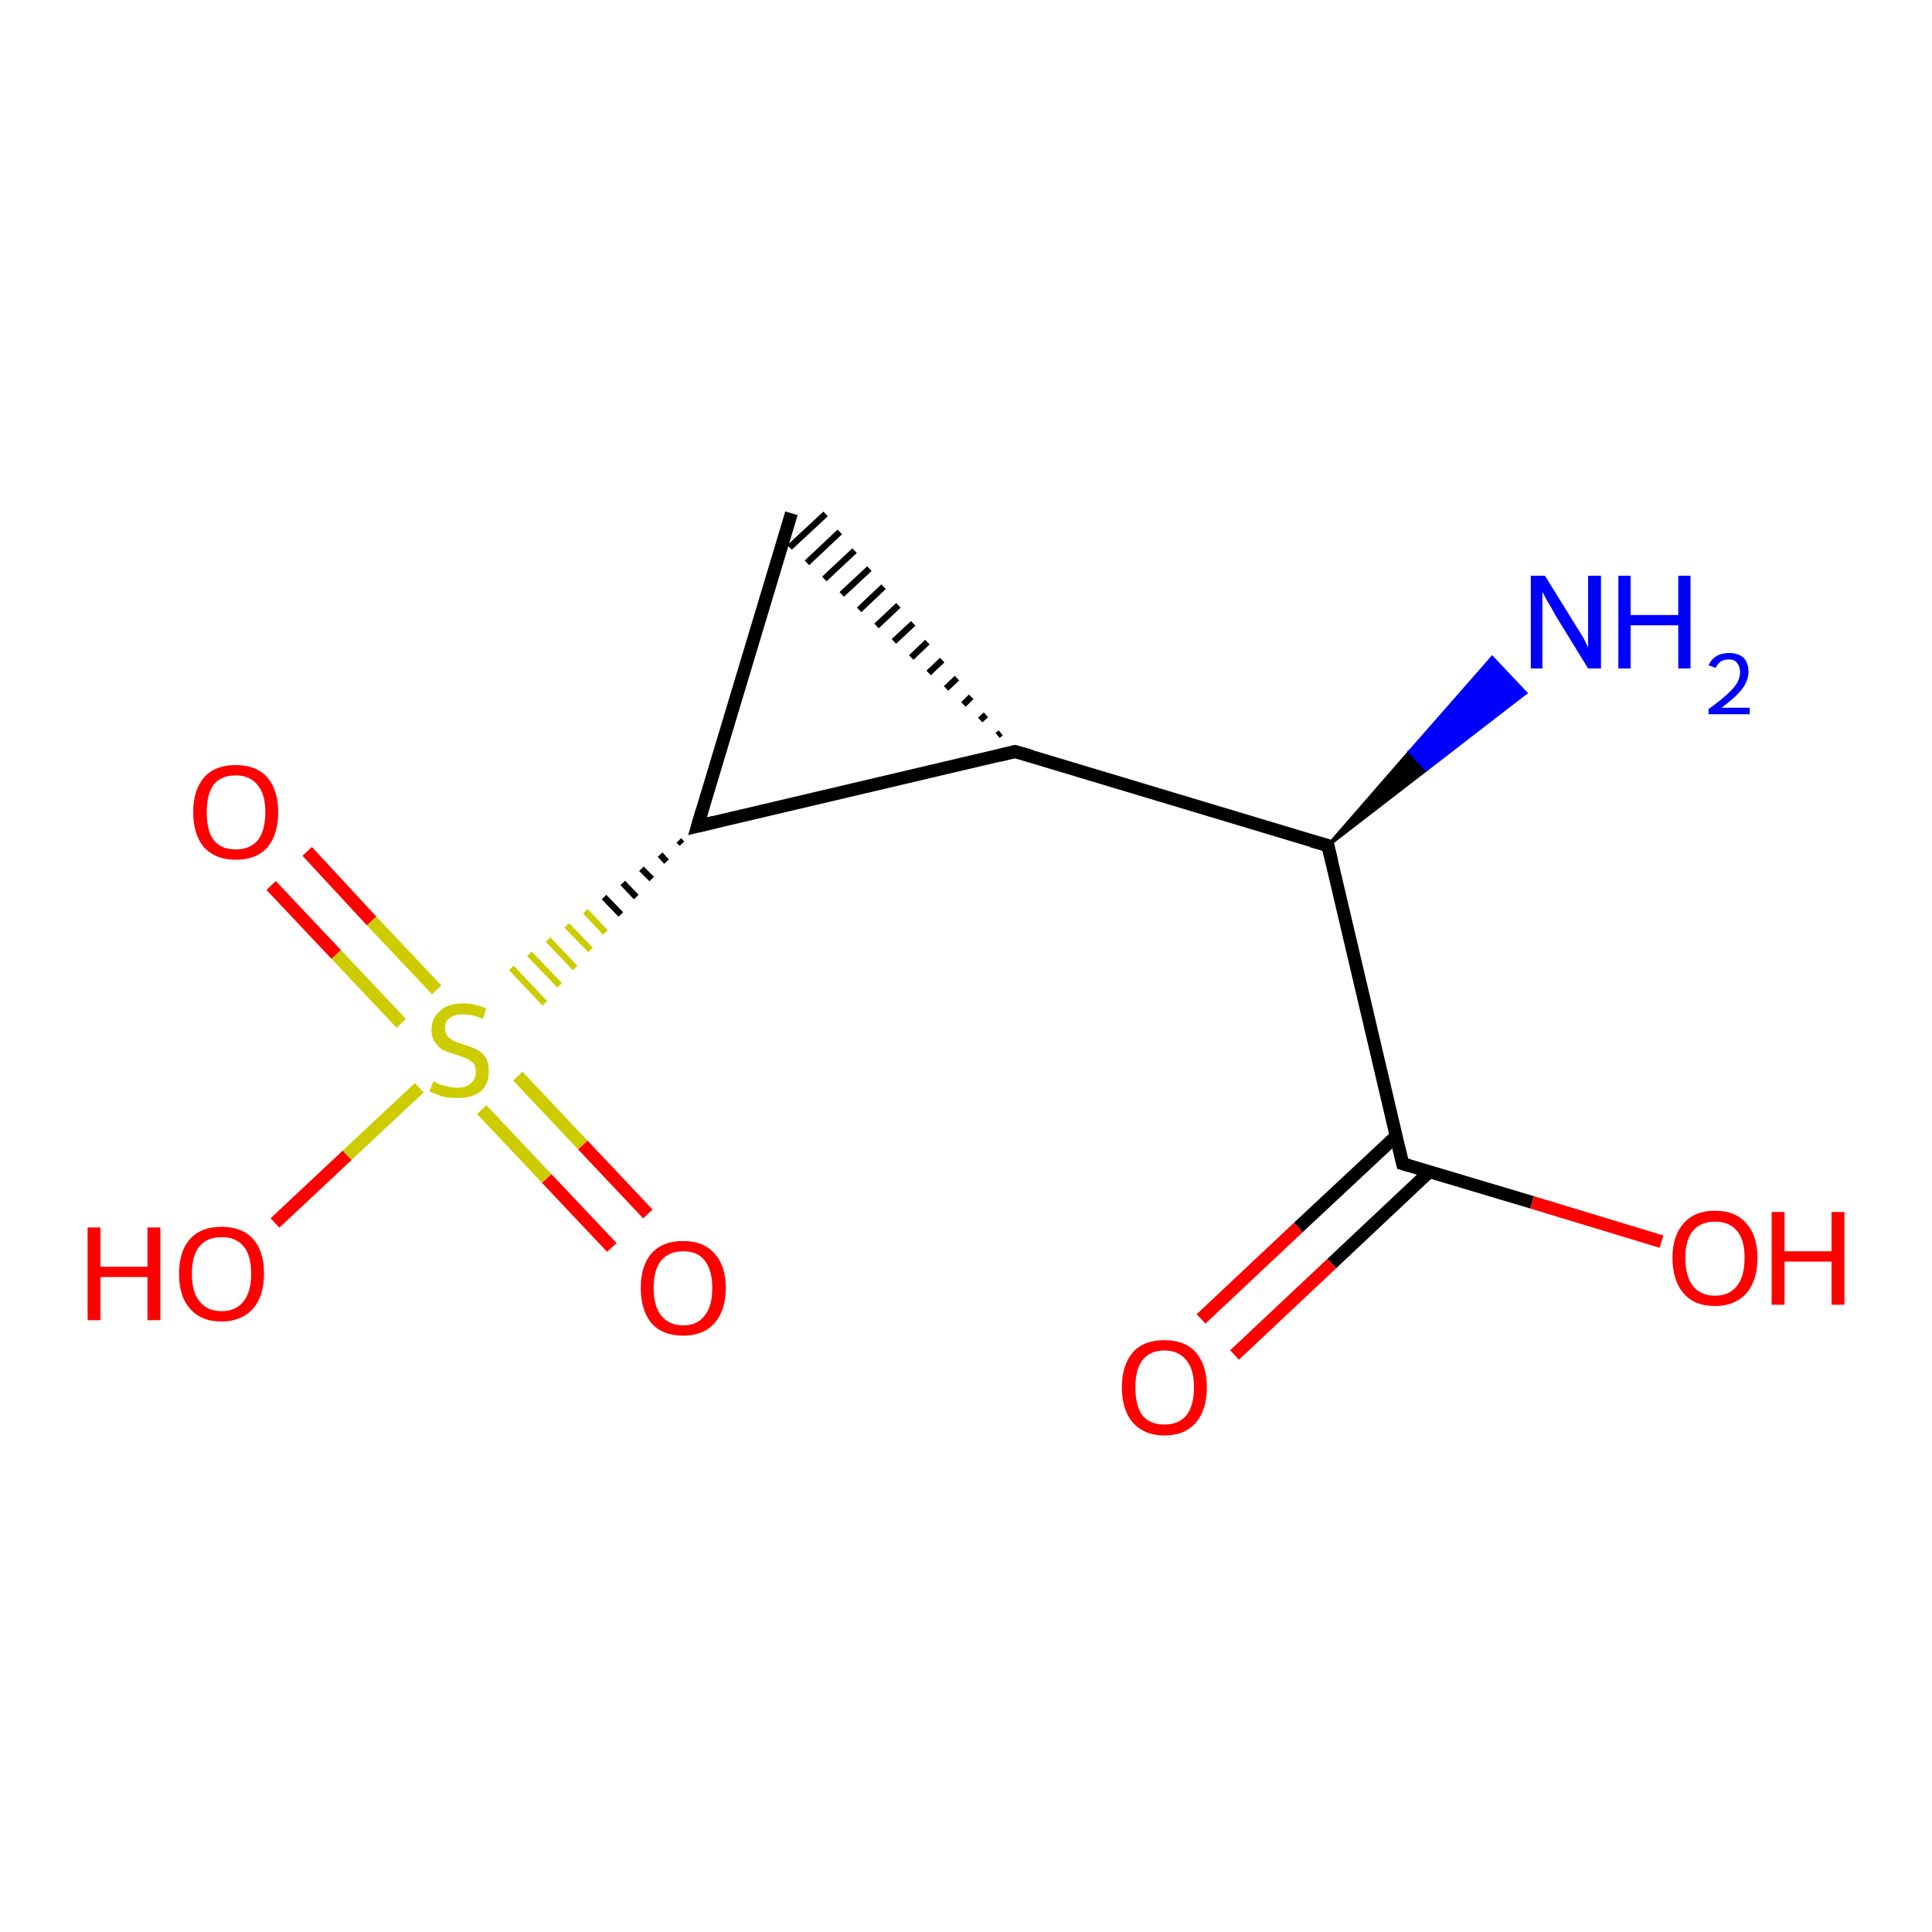 <?xml version='1.0' encoding='iso-8859-1'?>
<svg version='1.1' baseProfile='full'
              xmlns='http://www.w3.org/2000/svg'
                      xmlns:rdkit='http://www.rdkit.org/xml'
                      xmlns:xlink='http://www.w3.org/1999/xlink'
                  xml:space='preserve'
width='300px' height='300px' viewBox='0 0 300 300'>
<!-- END OF HEADER -->
<rect style='opacity:1.0;fill:#FFFFFF;stroke:none' width='300.0' height='300.0' x='0.0' y='0.0'> </rect>
<path class='bond-0 atom-1 atom-0' d='M 206.2,131.3 L 218.9,116.7 L 221.5,119.5 Z' style='fill:#000000;fill-rule:evenodd;fill-opacity:1;stroke:#000000;stroke-width:0.5px;stroke-linecap:butt;stroke-linejoin:miter;stroke-opacity:1;' />
<path class='bond-0 atom-1 atom-0' d='M 218.9,116.7 L 236.9,107.6 L 231.7,102.1 Z' style='fill:#0000FF;fill-rule:evenodd;fill-opacity:1;stroke:#0000FF;stroke-width:0.5px;stroke-linecap:butt;stroke-linejoin:miter;stroke-opacity:1;' />
<path class='bond-0 atom-1 atom-0' d='M 218.9,116.7 L 221.5,119.5 L 236.9,107.6 Z' style='fill:#0000FF;fill-rule:evenodd;fill-opacity:1;stroke:#0000FF;stroke-width:0.5px;stroke-linecap:butt;stroke-linejoin:miter;stroke-opacity:1;' />
<path class='bond-1 atom-1 atom-2' d='M 206.2,131.3 L 157.6,116.7' style='fill:none;fill-rule:evenodd;stroke:#000000;stroke-width:2.0px;stroke-linecap:butt;stroke-linejoin:miter;stroke-opacity:1' />
<path class='bond-2 atom-2 atom-3' d='M 155.4,113.8 L 154.9,114.2' style='fill:none;fill-rule:evenodd;stroke:#000000;stroke-width:1.0px;stroke-linecap:butt;stroke-linejoin:miter;stroke-opacity:1' />
<path class='bond-2 atom-2 atom-3' d='M 153.1,111.0 L 152.2,111.8' style='fill:none;fill-rule:evenodd;stroke:#000000;stroke-width:1.0px;stroke-linecap:butt;stroke-linejoin:miter;stroke-opacity:1' />
<path class='bond-2 atom-2 atom-3' d='M 150.8,108.2 L 149.6,109.4' style='fill:none;fill-rule:evenodd;stroke:#000000;stroke-width:1.0px;stroke-linecap:butt;stroke-linejoin:miter;stroke-opacity:1' />
<path class='bond-2 atom-2 atom-3' d='M 148.6,105.3 L 146.9,106.9' style='fill:none;fill-rule:evenodd;stroke:#000000;stroke-width:1.0px;stroke-linecap:butt;stroke-linejoin:miter;stroke-opacity:1' />
<path class='bond-2 atom-2 atom-3' d='M 146.3,102.5 L 144.2,104.5' style='fill:none;fill-rule:evenodd;stroke:#000000;stroke-width:1.0px;stroke-linecap:butt;stroke-linejoin:miter;stroke-opacity:1' />
<path class='bond-2 atom-2 atom-3' d='M 144.0,99.7 L 141.5,102.1' style='fill:none;fill-rule:evenodd;stroke:#000000;stroke-width:1.0px;stroke-linecap:butt;stroke-linejoin:miter;stroke-opacity:1' />
<path class='bond-2 atom-2 atom-3' d='M 141.8,96.8 L 138.8,99.6' style='fill:none;fill-rule:evenodd;stroke:#000000;stroke-width:1.0px;stroke-linecap:butt;stroke-linejoin:miter;stroke-opacity:1' />
<path class='bond-2 atom-2 atom-3' d='M 139.5,94.0 L 136.1,97.2' style='fill:none;fill-rule:evenodd;stroke:#000000;stroke-width:1.0px;stroke-linecap:butt;stroke-linejoin:miter;stroke-opacity:1' />
<path class='bond-2 atom-2 atom-3' d='M 137.2,91.1 L 133.4,94.7' style='fill:none;fill-rule:evenodd;stroke:#000000;stroke-width:1.0px;stroke-linecap:butt;stroke-linejoin:miter;stroke-opacity:1' />
<path class='bond-2 atom-2 atom-3' d='M 135.0,88.3 L 130.7,92.3' style='fill:none;fill-rule:evenodd;stroke:#000000;stroke-width:1.0px;stroke-linecap:butt;stroke-linejoin:miter;stroke-opacity:1' />
<path class='bond-2 atom-2 atom-3' d='M 132.7,85.5 L 128.0,89.9' style='fill:none;fill-rule:evenodd;stroke:#000000;stroke-width:1.0px;stroke-linecap:butt;stroke-linejoin:miter;stroke-opacity:1' />
<path class='bond-2 atom-2 atom-3' d='M 130.4,82.6 L 125.3,87.4' style='fill:none;fill-rule:evenodd;stroke:#000000;stroke-width:1.0px;stroke-linecap:butt;stroke-linejoin:miter;stroke-opacity:1' />
<path class='bond-2 atom-2 atom-3' d='M 128.2,79.8 L 122.6,85.0' style='fill:none;fill-rule:evenodd;stroke:#000000;stroke-width:1.0px;stroke-linecap:butt;stroke-linejoin:miter;stroke-opacity:1' />
<path class='bond-3 atom-3 atom-4' d='M 122.9,79.7 L 108.3,128.3' style='fill:none;fill-rule:evenodd;stroke:#000000;stroke-width:2.0px;stroke-linecap:butt;stroke-linejoin:miter;stroke-opacity:1' />
<path class='bond-4 atom-4 atom-5' d='M 105.4,130.5 L 105.9,131.0' style='fill:none;fill-rule:evenodd;stroke:#000000;stroke-width:1.0px;stroke-linecap:butt;stroke-linejoin:miter;stroke-opacity:1' />
<path class='bond-4 atom-4 atom-5' d='M 102.5,132.7 L 103.5,133.8' style='fill:none;fill-rule:evenodd;stroke:#000000;stroke-width:1.0px;stroke-linecap:butt;stroke-linejoin:miter;stroke-opacity:1' />
<path class='bond-4 atom-4 atom-5' d='M 99.6,134.9 L 101.2,136.5' style='fill:none;fill-rule:evenodd;stroke:#000000;stroke-width:1.0px;stroke-linecap:butt;stroke-linejoin:miter;stroke-opacity:1' />
<path class='bond-4 atom-4 atom-5' d='M 96.7,137.1 L 98.8,139.3' style='fill:none;fill-rule:evenodd;stroke:#000000;stroke-width:1.0px;stroke-linecap:butt;stroke-linejoin:miter;stroke-opacity:1' />
<path class='bond-4 atom-4 atom-5' d='M 93.8,139.3 L 96.4,142.0' style='fill:none;fill-rule:evenodd;stroke:#000000;stroke-width:1.0px;stroke-linecap:butt;stroke-linejoin:miter;stroke-opacity:1' />
<path class='bond-4 atom-4 atom-5' d='M 90.9,141.5 L 94.0,144.8' style='fill:none;fill-rule:evenodd;stroke:#CCCC00;stroke-width:1.0px;stroke-linecap:butt;stroke-linejoin:miter;stroke-opacity:1' />
<path class='bond-4 atom-4 atom-5' d='M 88.0,143.7 L 91.7,147.5' style='fill:none;fill-rule:evenodd;stroke:#CCCC00;stroke-width:1.0px;stroke-linecap:butt;stroke-linejoin:miter;stroke-opacity:1' />
<path class='bond-4 atom-4 atom-5' d='M 85.1,145.9 L 89.3,150.3' style='fill:none;fill-rule:evenodd;stroke:#CCCC00;stroke-width:1.0px;stroke-linecap:butt;stroke-linejoin:miter;stroke-opacity:1' />
<path class='bond-4 atom-4 atom-5' d='M 82.2,148.1 L 86.9,153.0' style='fill:none;fill-rule:evenodd;stroke:#CCCC00;stroke-width:1.0px;stroke-linecap:butt;stroke-linejoin:miter;stroke-opacity:1' />
<path class='bond-4 atom-4 atom-5' d='M 79.4,150.3 L 84.6,155.8' style='fill:none;fill-rule:evenodd;stroke:#CCCC00;stroke-width:1.0px;stroke-linecap:butt;stroke-linejoin:miter;stroke-opacity:1' />
<path class='bond-5 atom-5 atom-6' d='M 65.1,168.9 L 53.9,179.4' style='fill:none;fill-rule:evenodd;stroke:#CCCC00;stroke-width:2.0px;stroke-linecap:butt;stroke-linejoin:miter;stroke-opacity:1' />
<path class='bond-5 atom-5 atom-6' d='M 53.9,179.4 L 42.7,189.9' style='fill:none;fill-rule:evenodd;stroke:#FF0000;stroke-width:2.0px;stroke-linecap:butt;stroke-linejoin:miter;stroke-opacity:1' />
<path class='bond-6 atom-5 atom-7' d='M 67.8,153.7 L 57.7,143.0' style='fill:none;fill-rule:evenodd;stroke:#CCCC00;stroke-width:2.0px;stroke-linecap:butt;stroke-linejoin:miter;stroke-opacity:1' />
<path class='bond-6 atom-5 atom-7' d='M 57.7,143.0 L 47.7,132.2' style='fill:none;fill-rule:evenodd;stroke:#FF0000;stroke-width:2.0px;stroke-linecap:butt;stroke-linejoin:miter;stroke-opacity:1' />
<path class='bond-6 atom-5 atom-7' d='M 62.3,158.9 L 52.2,148.2' style='fill:none;fill-rule:evenodd;stroke:#CCCC00;stroke-width:2.0px;stroke-linecap:butt;stroke-linejoin:miter;stroke-opacity:1' />
<path class='bond-6 atom-5 atom-7' d='M 52.2,148.2 L 42.1,137.5' style='fill:none;fill-rule:evenodd;stroke:#FF0000;stroke-width:2.0px;stroke-linecap:butt;stroke-linejoin:miter;stroke-opacity:1' />
<path class='bond-7 atom-5 atom-8' d='M 74.8,172.3 L 84.9,183.0' style='fill:none;fill-rule:evenodd;stroke:#CCCC00;stroke-width:2.0px;stroke-linecap:butt;stroke-linejoin:miter;stroke-opacity:1' />
<path class='bond-7 atom-5 atom-8' d='M 84.9,183.0 L 95.0,193.7' style='fill:none;fill-rule:evenodd;stroke:#FF0000;stroke-width:2.0px;stroke-linecap:butt;stroke-linejoin:miter;stroke-opacity:1' />
<path class='bond-7 atom-5 atom-8' d='M 80.4,167.1 L 90.5,177.8' style='fill:none;fill-rule:evenodd;stroke:#CCCC00;stroke-width:2.0px;stroke-linecap:butt;stroke-linejoin:miter;stroke-opacity:1' />
<path class='bond-7 atom-5 atom-8' d='M 90.5,177.8 L 100.6,188.5' style='fill:none;fill-rule:evenodd;stroke:#FF0000;stroke-width:2.0px;stroke-linecap:butt;stroke-linejoin:miter;stroke-opacity:1' />
<path class='bond-8 atom-1 atom-9' d='M 206.2,131.3 L 217.8,180.7' style='fill:none;fill-rule:evenodd;stroke:#000000;stroke-width:2.0px;stroke-linecap:butt;stroke-linejoin:miter;stroke-opacity:1' />
<path class='bond-9 atom-9 atom-10' d='M 217.8,180.7 L 237.9,186.7' style='fill:none;fill-rule:evenodd;stroke:#000000;stroke-width:2.0px;stroke-linecap:butt;stroke-linejoin:miter;stroke-opacity:1' />
<path class='bond-9 atom-9 atom-10' d='M 237.9,186.7 L 258.0,192.8' style='fill:none;fill-rule:evenodd;stroke:#FF0000;stroke-width:2.0px;stroke-linecap:butt;stroke-linejoin:miter;stroke-opacity:1' />
<path class='bond-10 atom-9 atom-11' d='M 216.8,176.4 L 201.6,190.6' style='fill:none;fill-rule:evenodd;stroke:#000000;stroke-width:2.0px;stroke-linecap:butt;stroke-linejoin:miter;stroke-opacity:1' />
<path class='bond-10 atom-9 atom-11' d='M 201.6,190.6 L 186.5,204.8' style='fill:none;fill-rule:evenodd;stroke:#FF0000;stroke-width:2.0px;stroke-linecap:butt;stroke-linejoin:miter;stroke-opacity:1' />
<path class='bond-10 atom-9 atom-11' d='M 222.0,181.9 L 206.8,196.2' style='fill:none;fill-rule:evenodd;stroke:#000000;stroke-width:2.0px;stroke-linecap:butt;stroke-linejoin:miter;stroke-opacity:1' />
<path class='bond-10 atom-9 atom-11' d='M 206.8,196.2 L 191.7,210.4' style='fill:none;fill-rule:evenodd;stroke:#FF0000;stroke-width:2.0px;stroke-linecap:butt;stroke-linejoin:miter;stroke-opacity:1' />
<path class='bond-11 atom-4 atom-2' d='M 108.3,128.3 L 157.6,116.7' style='fill:none;fill-rule:evenodd;stroke:#000000;stroke-width:2.0px;stroke-linecap:butt;stroke-linejoin:miter;stroke-opacity:1' />
<path d='M 203.7,130.6 L 206.2,131.3 L 206.8,133.8' style='fill:none;stroke:#000000;stroke-width:2.0px;stroke-linecap:butt;stroke-linejoin:miter;stroke-opacity:1;' />
<path d='M 160.1,117.4 L 157.6,116.7 L 155.2,117.3' style='fill:none;stroke:#000000;stroke-width:2.0px;stroke-linecap:butt;stroke-linejoin:miter;stroke-opacity:1;' />
<path d='M 109.0,125.9 L 108.3,128.3 L 110.8,127.7' style='fill:none;stroke:#000000;stroke-width:2.0px;stroke-linecap:butt;stroke-linejoin:miter;stroke-opacity:1;' />
<path d='M 217.2,178.2 L 217.8,180.7 L 218.8,181.0' style='fill:none;stroke:#000000;stroke-width:2.0px;stroke-linecap:butt;stroke-linejoin:miter;stroke-opacity:1;' />
<path class='atom-0' d='M 239.9 89.4
L 244.6 97.0
Q 245.1 97.8, 245.9 99.1
Q 246.6 100.5, 246.6 100.6
L 246.6 89.4
L 248.6 89.4
L 248.6 103.8
L 246.6 103.8
L 241.5 95.5
Q 241.0 94.5, 240.3 93.4
Q 239.7 92.3, 239.5 91.9
L 239.5 103.8
L 237.7 103.8
L 237.7 89.4
L 239.9 89.4
' fill='#0000FF'/>
<path class='atom-0' d='M 251.3 89.4
L 253.2 89.4
L 253.2 95.5
L 260.6 95.5
L 260.6 89.4
L 262.5 89.4
L 262.5 103.8
L 260.6 103.8
L 260.6 97.1
L 253.2 97.1
L 253.2 103.8
L 251.3 103.8
L 251.3 89.4
' fill='#0000FF'/>
<path class='atom-0' d='M 265.3 103.3
Q 265.7 102.4, 266.5 101.9
Q 267.3 101.4, 268.5 101.4
Q 269.9 101.4, 270.7 102.1
Q 271.5 102.9, 271.5 104.3
Q 271.5 105.7, 270.5 107.0
Q 269.5 108.3, 267.3 109.9
L 271.7 109.9
L 271.7 110.9
L 265.3 110.9
L 265.3 110.1
Q 267.1 108.8, 268.1 107.9
Q 269.2 106.9, 269.7 106.1
Q 270.2 105.2, 270.2 104.4
Q 270.2 103.5, 269.7 102.9
Q 269.3 102.4, 268.5 102.4
Q 267.7 102.4, 267.2 102.7
Q 266.7 103.1, 266.4 103.7
L 265.3 103.3
' fill='#0000FF'/>
<path class='atom-5' d='M 67.3 167.9
Q 67.5 168.0, 68.1 168.3
Q 68.8 168.6, 69.5 168.7
Q 70.3 168.9, 71.0 168.9
Q 72.4 168.9, 73.1 168.2
Q 73.9 167.6, 73.9 166.4
Q 73.9 165.6, 73.5 165.1
Q 73.1 164.7, 72.5 164.4
Q 71.9 164.1, 70.9 163.8
Q 69.6 163.4, 68.9 163.1
Q 68.1 162.7, 67.6 161.9
Q 67.0 161.2, 67.0 159.9
Q 67.0 158.1, 68.3 157.0
Q 69.5 155.8, 71.9 155.8
Q 73.6 155.8, 75.5 156.6
L 75.0 158.2
Q 73.3 157.5, 72.0 157.5
Q 70.6 157.5, 69.8 158.1
Q 69.1 158.6, 69.1 159.6
Q 69.1 160.4, 69.5 160.9
Q 69.9 161.3, 70.4 161.6
Q 71.0 161.9, 72.0 162.2
Q 73.3 162.6, 74.1 163.0
Q 74.8 163.4, 75.4 164.2
Q 75.9 165.0, 75.9 166.4
Q 75.9 168.4, 74.6 169.5
Q 73.3 170.5, 71.1 170.5
Q 69.8 170.5, 68.8 170.3
Q 67.9 170.0, 66.7 169.5
L 67.3 167.9
' fill='#CCCC00'/>
<path class='atom-6' d='M 13.6 190.6
L 15.6 190.6
L 15.6 196.7
L 22.9 196.7
L 22.9 190.6
L 24.9 190.6
L 24.9 205.0
L 22.9 205.0
L 22.9 198.3
L 15.6 198.3
L 15.6 205.0
L 13.6 205.0
L 13.6 190.6
' fill='#FF0000'/>
<path class='atom-6' d='M 27.8 197.8
Q 27.8 194.3, 29.5 192.4
Q 31.2 190.5, 34.4 190.5
Q 37.6 190.5, 39.3 192.4
Q 41.0 194.3, 41.0 197.8
Q 41.0 201.2, 39.3 203.2
Q 37.5 205.2, 34.4 205.2
Q 31.2 205.2, 29.5 203.2
Q 27.8 201.3, 27.8 197.8
M 34.4 203.6
Q 36.6 203.6, 37.8 202.1
Q 39.0 200.6, 39.0 197.8
Q 39.0 194.9, 37.8 193.5
Q 36.6 192.1, 34.4 192.1
Q 32.2 192.1, 31.0 193.5
Q 29.8 194.9, 29.8 197.8
Q 29.8 200.7, 31.0 202.1
Q 32.2 203.6, 34.4 203.6
' fill='#FF0000'/>
<path class='atom-7' d='M 30.0 126.1
Q 30.0 122.7, 31.7 120.7
Q 33.4 118.8, 36.6 118.8
Q 39.8 118.8, 41.5 120.7
Q 43.2 122.7, 43.2 126.1
Q 43.2 129.6, 41.5 131.6
Q 39.8 133.5, 36.6 133.5
Q 33.5 133.5, 31.7 131.6
Q 30.0 129.6, 30.0 126.1
M 36.6 131.9
Q 38.8 131.9, 40.0 130.5
Q 41.2 129.0, 41.2 126.1
Q 41.2 123.3, 40.0 121.9
Q 38.8 120.4, 36.6 120.4
Q 34.4 120.4, 33.2 121.8
Q 32.1 123.3, 32.1 126.1
Q 32.1 129.0, 33.2 130.5
Q 34.4 131.9, 36.6 131.9
' fill='#FF0000'/>
<path class='atom-8' d='M 99.5 200.0
Q 99.5 196.5, 101.2 194.6
Q 102.9 192.7, 106.1 192.7
Q 109.2 192.7, 110.9 194.6
Q 112.7 196.5, 112.7 200.0
Q 112.7 203.5, 110.9 205.5
Q 109.2 207.4, 106.1 207.4
Q 102.9 207.4, 101.2 205.5
Q 99.5 203.5, 99.5 200.0
M 106.1 205.8
Q 108.3 205.8, 109.4 204.3
Q 110.6 202.9, 110.6 200.0
Q 110.6 197.2, 109.4 195.7
Q 108.3 194.3, 106.1 194.3
Q 103.9 194.3, 102.7 195.7
Q 101.5 197.1, 101.5 200.0
Q 101.5 202.9, 102.7 204.3
Q 103.9 205.8, 106.1 205.8
' fill='#FF0000'/>
<path class='atom-10' d='M 259.7 195.3
Q 259.7 191.9, 261.4 190.0
Q 263.1 188.0, 266.3 188.0
Q 269.5 188.0, 271.2 190.0
Q 272.9 191.9, 272.9 195.3
Q 272.9 198.8, 271.2 200.8
Q 269.4 202.8, 266.3 202.8
Q 263.1 202.8, 261.4 200.8
Q 259.7 198.8, 259.7 195.3
M 266.3 201.2
Q 268.5 201.2, 269.7 199.7
Q 270.9 198.2, 270.9 195.3
Q 270.9 192.5, 269.7 191.1
Q 268.5 189.7, 266.3 189.7
Q 264.1 189.7, 262.9 191.1
Q 261.7 192.5, 261.7 195.3
Q 261.7 198.2, 262.9 199.7
Q 264.1 201.2, 266.3 201.2
' fill='#FF0000'/>
<path class='atom-10' d='M 275.1 188.2
L 277.1 188.2
L 277.1 194.3
L 284.4 194.3
L 284.4 188.2
L 286.4 188.2
L 286.4 202.6
L 284.4 202.6
L 284.4 195.9
L 277.1 195.9
L 277.1 202.6
L 275.1 202.6
L 275.1 188.2
' fill='#FF0000'/>
<path class='atom-11' d='M 174.2 215.4
Q 174.2 212.0, 175.9 210.0
Q 177.6 208.1, 180.8 208.1
Q 184.0 208.1, 185.7 210.0
Q 187.4 212.0, 187.4 215.4
Q 187.4 218.9, 185.7 220.9
Q 184.0 222.9, 180.8 222.9
Q 177.7 222.9, 175.9 220.9
Q 174.2 218.9, 174.2 215.4
M 180.8 221.2
Q 183.0 221.2, 184.2 219.8
Q 185.4 218.3, 185.4 215.4
Q 185.4 212.6, 184.2 211.2
Q 183.0 209.7, 180.8 209.7
Q 178.6 209.7, 177.4 211.2
Q 176.3 212.6, 176.3 215.4
Q 176.3 218.3, 177.4 219.8
Q 178.6 221.2, 180.8 221.2
' fill='#FF0000'/>
</svg>
